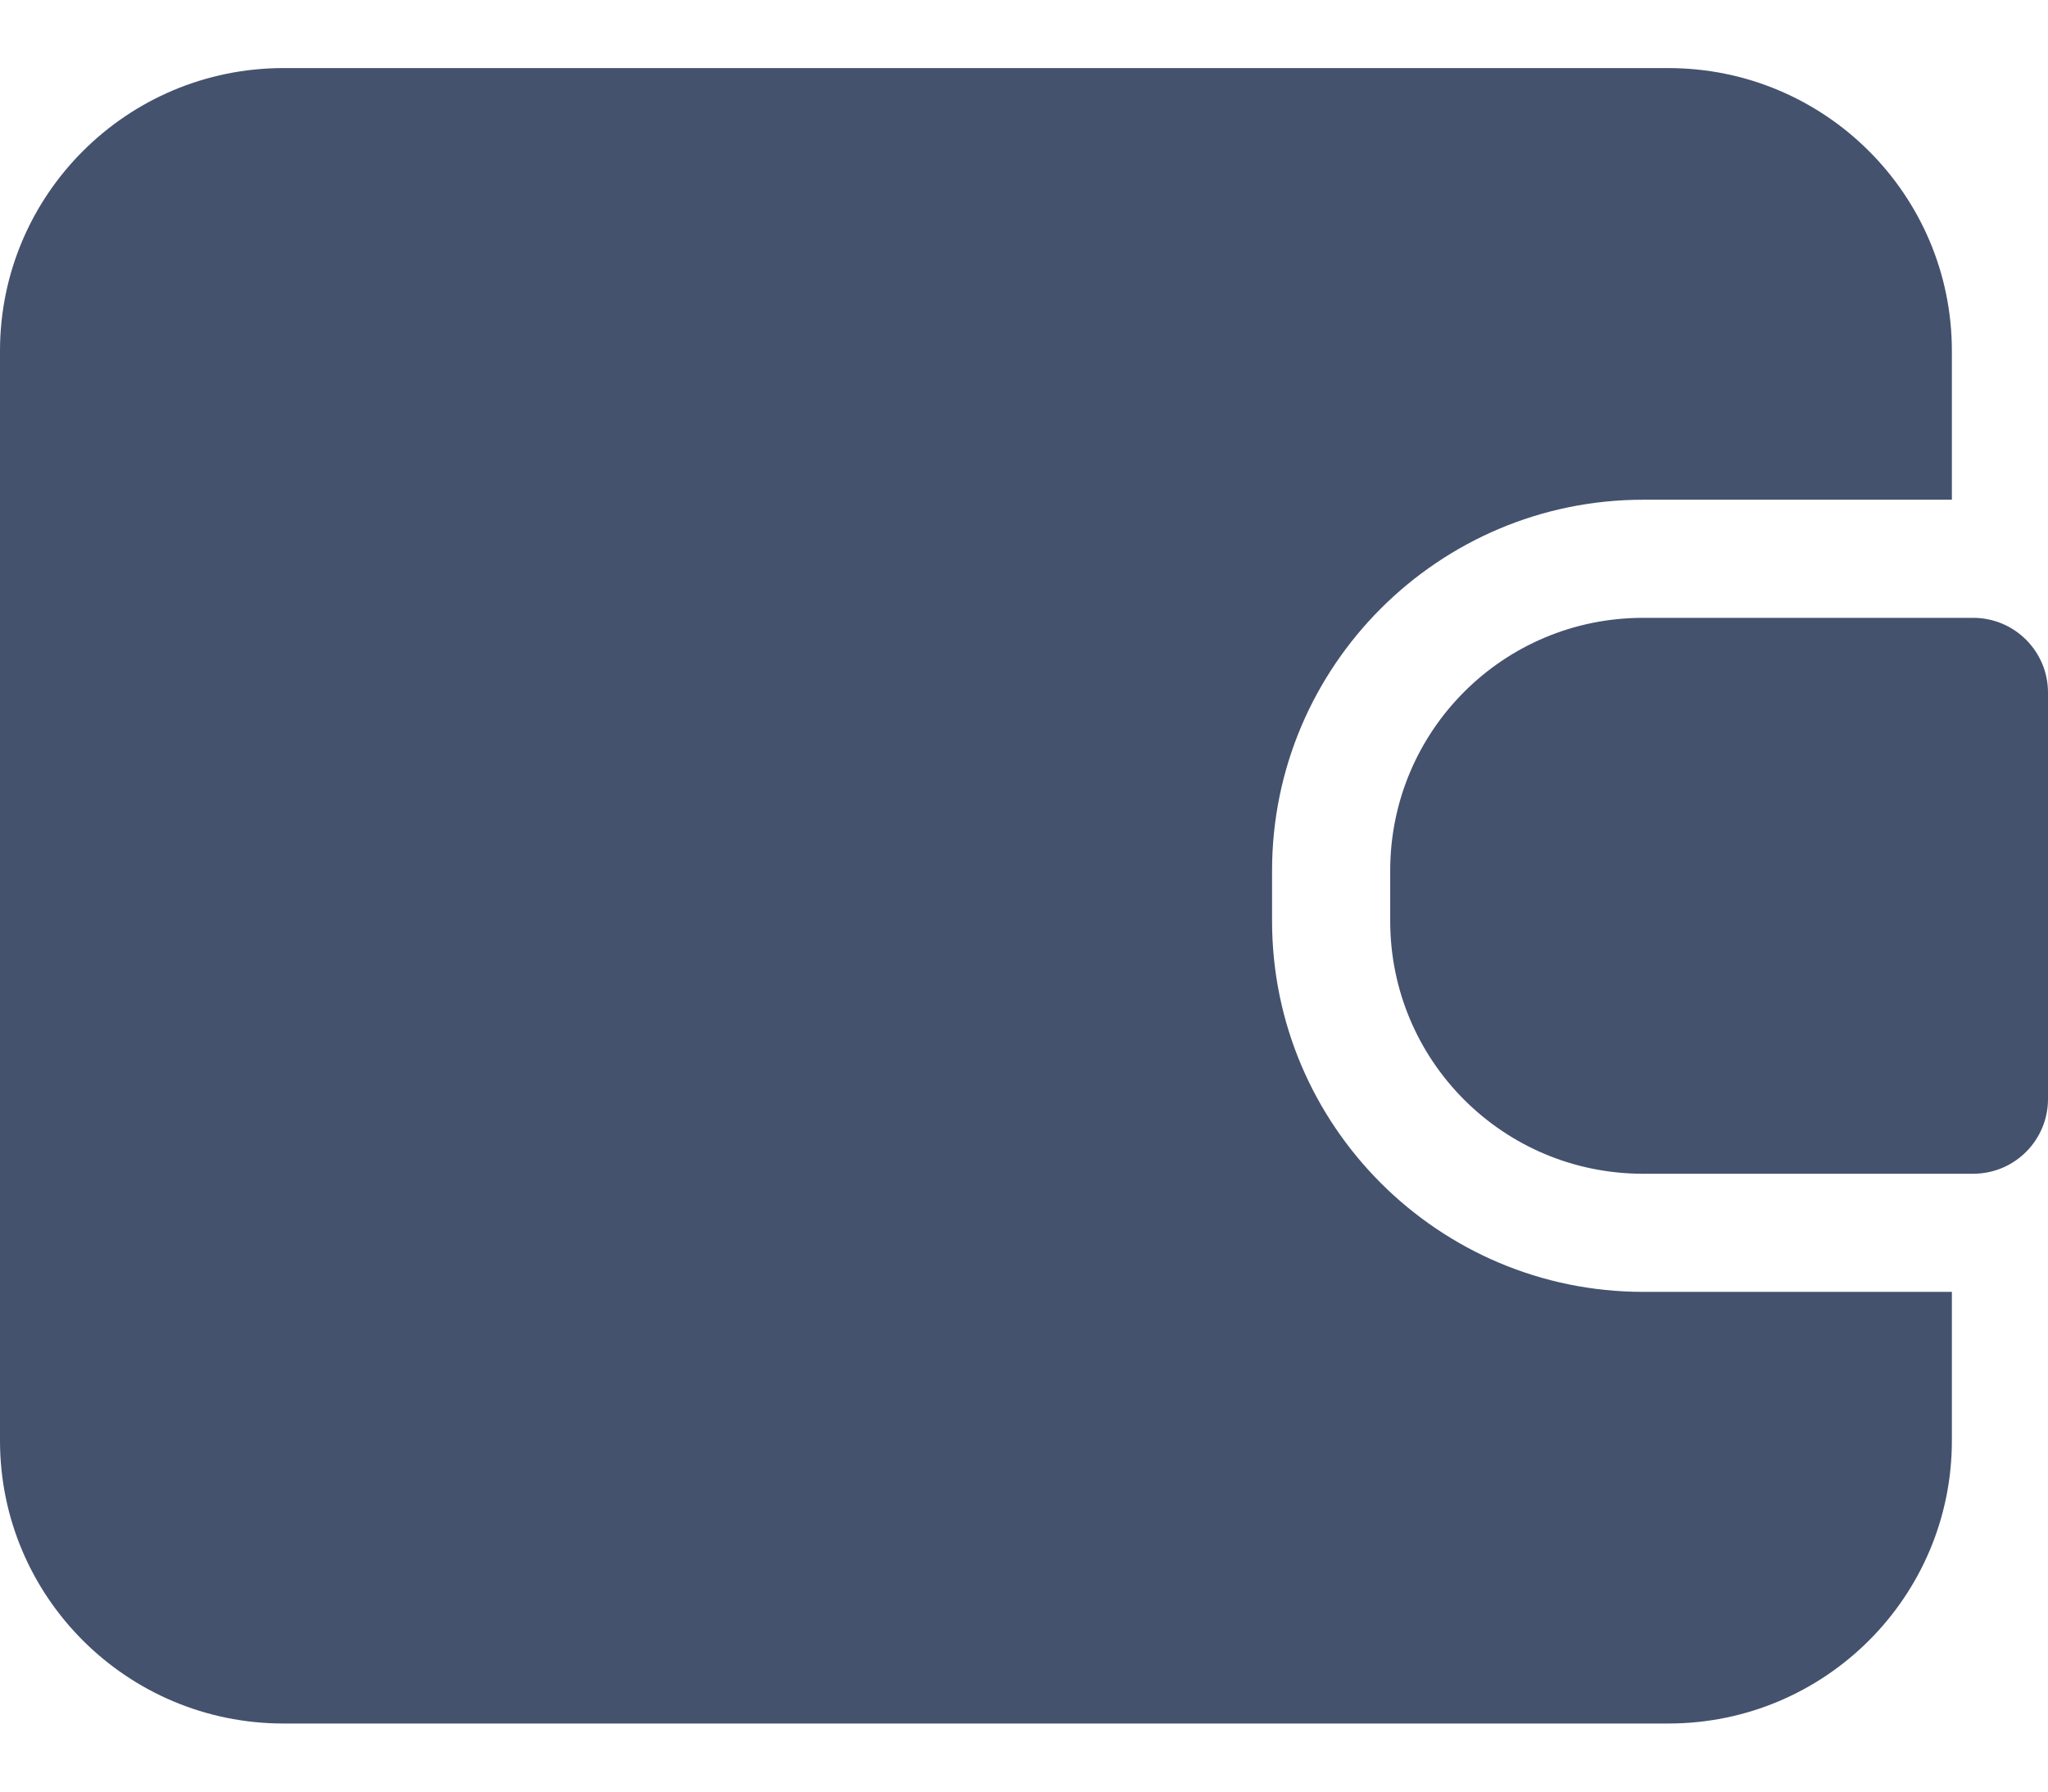 <svg width="16" height="14" viewBox="0 0 16 14" fill="none" xmlns="http://www.w3.org/2000/svg">
<path d="M16 5.412V8.588C16 8.908 15.741 9.172 15.415 9.172H12.837C11.741 9.172 10.861 8.286 10.861 7.197V6.803C10.861 5.714 11.741 4.828 12.837 4.828H15.415C15.741 4.828 16 5.092 16 5.412Z" fill="#44526E"/>
<path d="M12.837 10.095C11.239 10.095 9.938 8.795 9.938 7.197V6.803C9.938 5.205 11.239 3.905 12.837 3.905H15.249V2.742C15.249 1.523 14.258 0.532 13.034 0.532H2.215C0.991 0.532 0 1.523 0 2.742V11.258C0 12.477 0.991 13.468 2.215 13.468H13.034C14.258 13.468 15.249 12.477 15.249 11.258V10.095H12.837Z" fill="#44526E"/>
</svg>
